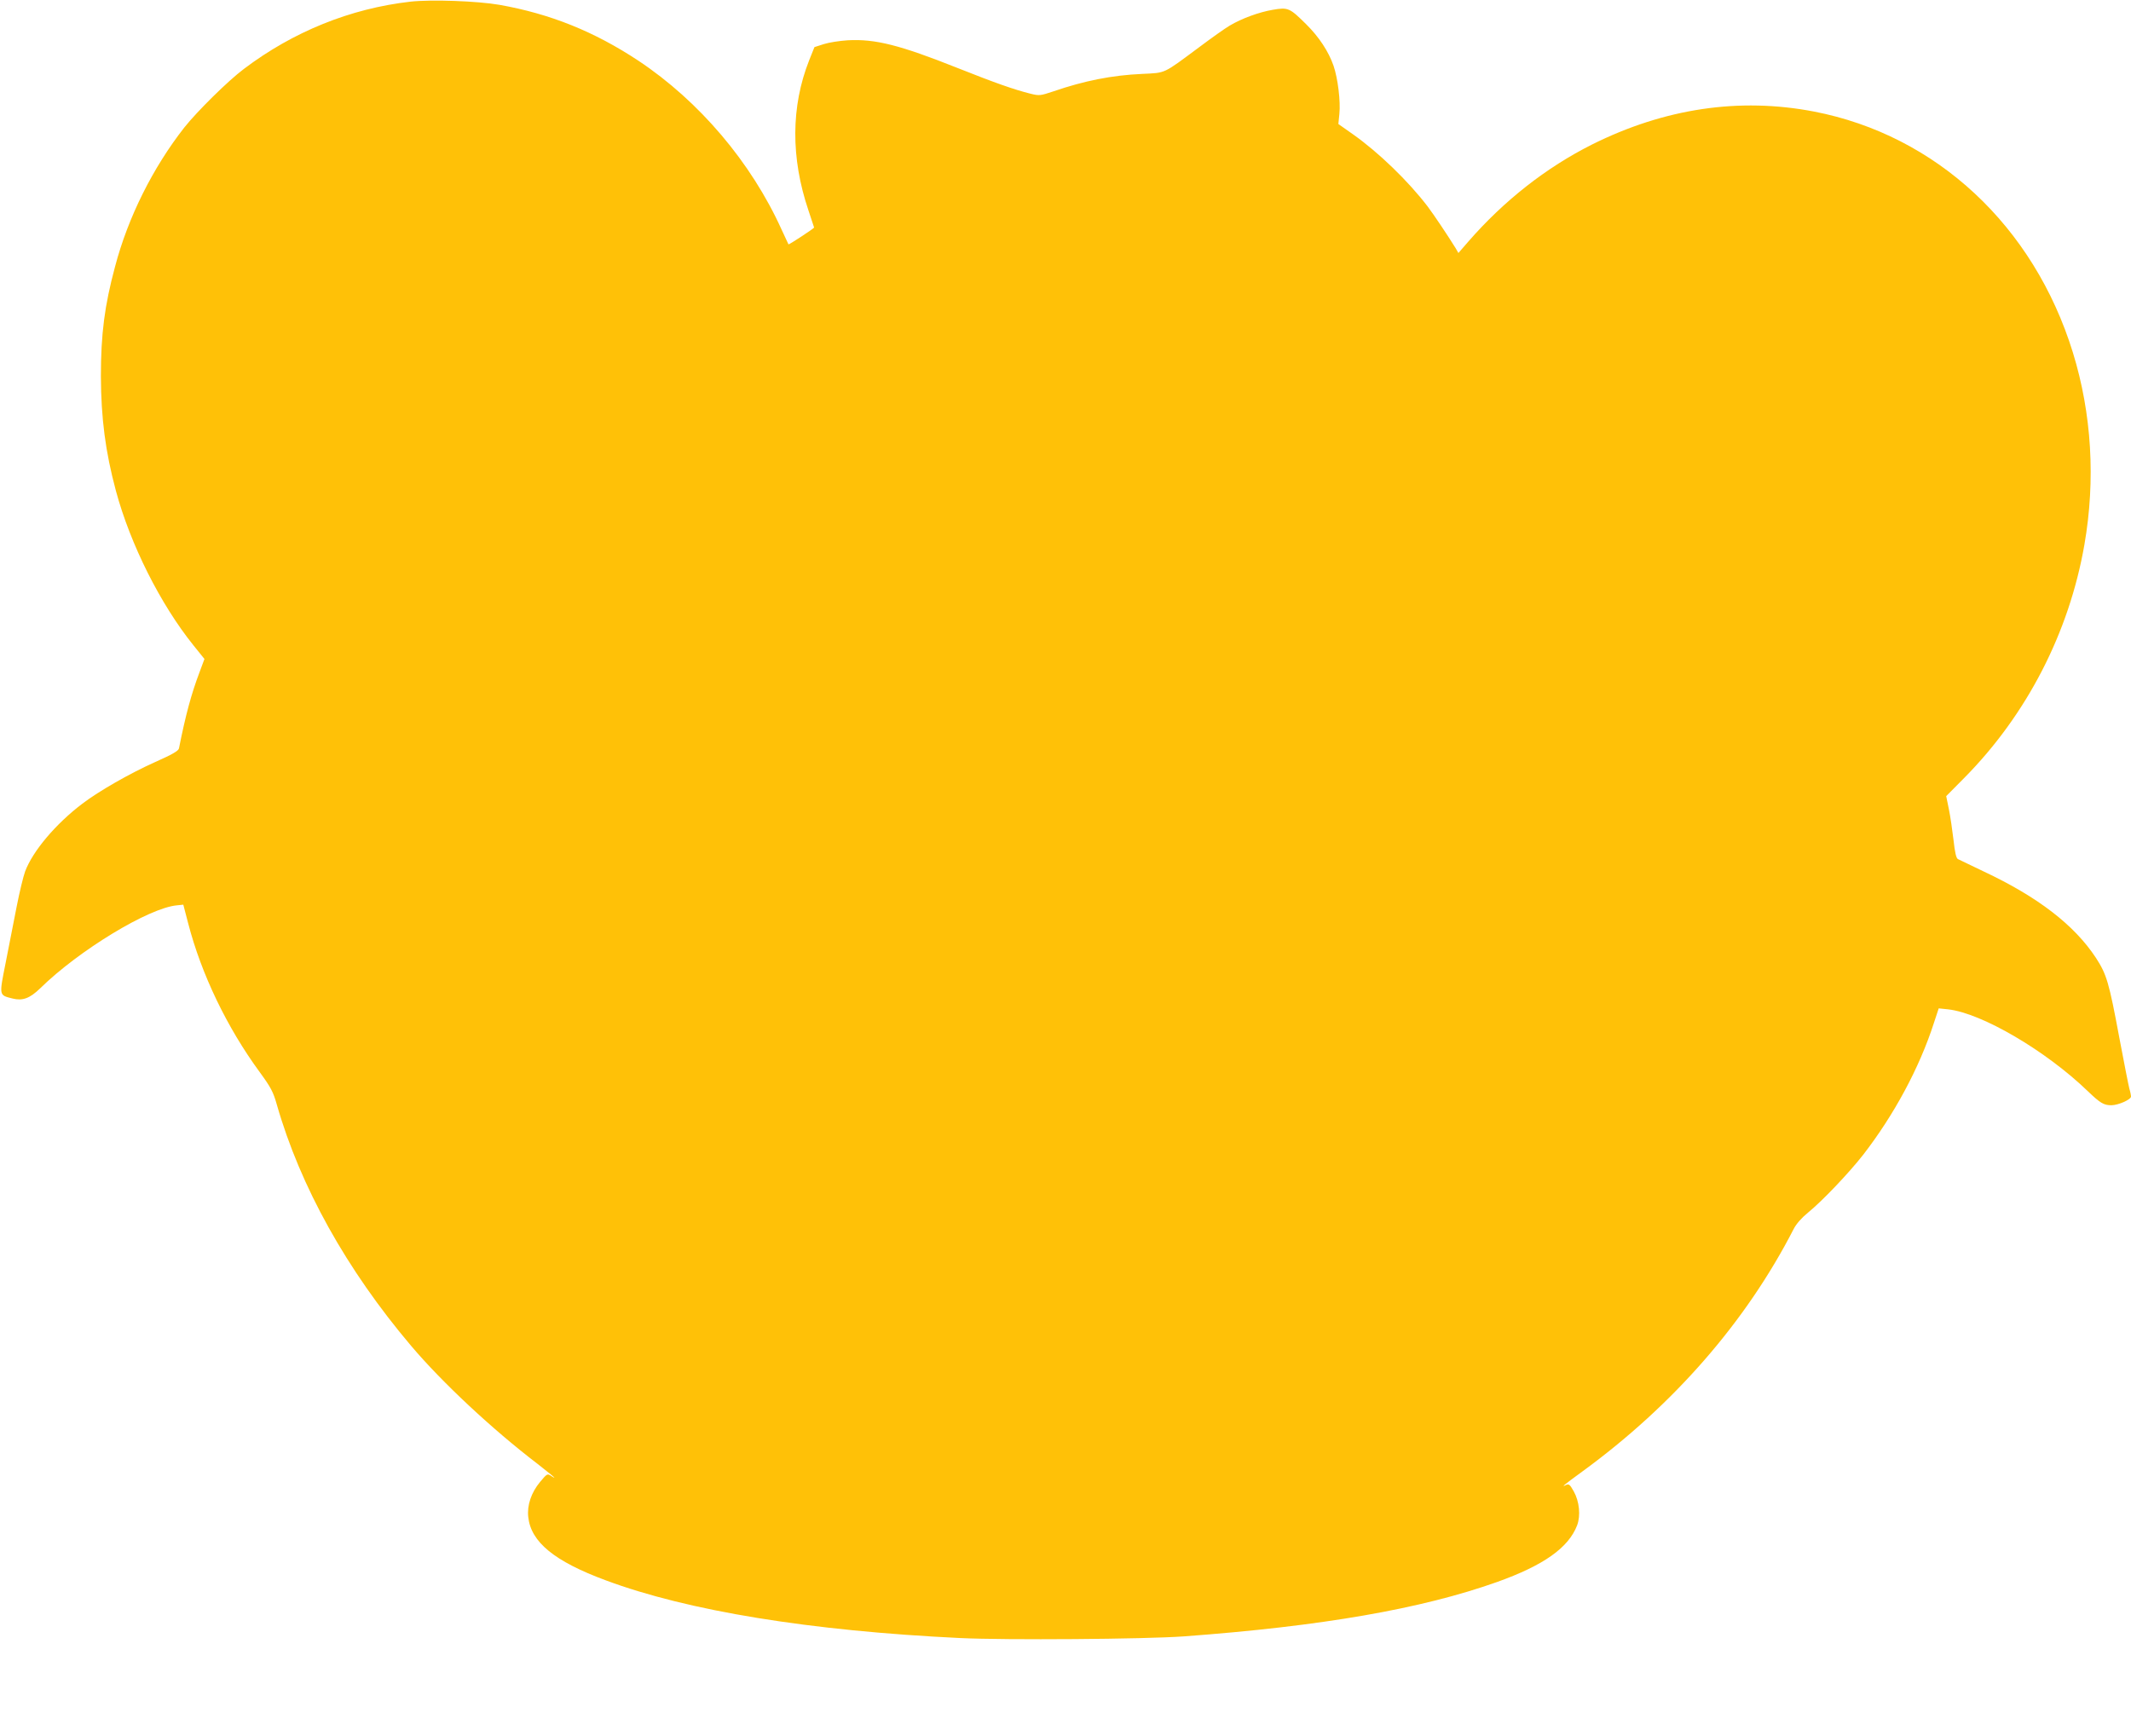 <?xml version="1.0" standalone="no"?>
<!DOCTYPE svg PUBLIC "-//W3C//DTD SVG 20010904//EN"
 "http://www.w3.org/TR/2001/REC-SVG-20010904/DTD/svg10.dtd">
<svg version="1.0" xmlns="http://www.w3.org/2000/svg"
 width="1280pt" height="1043pt" viewBox="0 0 1280 1043"
 preserveAspectRatio="xMidYMid meet">
<g transform="translate(0,1043) scale(0.1,-0.1)"
fill="#ffc107" stroke="none">
<path d="M2465 10420 c-360 -41 -704 -180 -1000 -404 -96 -72 -280 -254 -358
-352 -188 -240 -338 -539 -416 -836 -63 -234 -85 -405 -85 -658 1 -253 27
-453 90 -688 87 -323 268 -683 466 -929 l66 -82 -29 -78 c-50 -132 -84 -258
-124 -459 -3 -15 -39 -36 -147 -84 -149 -67 -333 -172 -433 -248 -161 -122
-298 -285 -344 -407 -11 -30 -34 -125 -51 -212 -17 -87 -47 -238 -66 -337 -40
-201 -41 -194 42 -215 60 -15 103 1 166 62 231 227 652 483 821 498 l38 4 29
-111 c79 -306 234 -628 430 -895 67 -92 81 -118 103 -196 141 -492 419 -991
806 -1448 185 -219 488 -502 759 -709 56 -44 102 -81 102 -83 0 -2 -10 3 -21
11 -21 14 -24 12 -65 -37 -53 -64 -79 -140 -71 -211 16 -150 157 -266 465
-380 493 -184 1230 -304 2130 -347 274 -13 1107 -7 1342 10 829 61 1428 165
1883 327 279 100 428 205 480 340 22 58 14 143 -20 204 -24 43 -30 47 -48 38
-33 -17 -7 4 100 82 548 400 983 900 1268 1455 16 32 48 68 87 100 86 70 244
236 331 347 185 239 338 522 425 792 l29 88 57 -6 c202 -23 586 -248 838 -491
75 -72 96 -85 142 -85 41 0 118 34 118 52 0 7 -4 29 -10 48 -5 19 -32 157 -60
305 -62 333 -76 381 -141 481 -129 196 -347 365 -675 519 -76 37 -146 70 -154
74 -10 6 -18 40 -26 114 -7 59 -19 142 -28 186 l-16 78 108 109 c376 380 630
873 722 1401 68 391 44 788 -69 1155 -235 761 -820 1306 -1556 1448 -448 86
-897 19 -1332 -198 -275 -138 -529 -337 -744 -584 l-59 -68 -16 28 c-47 76
-132 203 -169 252 -117 153 -295 325 -448 433 l-88 62 6 60 c8 75 -9 214 -35
290 -30 86 -87 173 -165 250 -99 98 -108 102 -201 86 -81 -14 -184 -51 -258
-95 -26 -15 -109 -74 -185 -131 -217 -161 -196 -152 -341 -159 -180 -8 -347
-41 -533 -105 -78 -26 -84 -27 -137 -14 -100 25 -213 65 -437 154 -349 139
-496 176 -661 167 -48 -3 -113 -13 -144 -23 l-56 -18 -32 -80 c-109 -276 -111
-585 -4 -901 19 -56 34 -102 34 -103 0 -5 -152 -105 -154 -101 -1 1 -19 41
-41 88 -183 405 -495 772 -860 1015 -266 176 -530 282 -835 336 -132 23 -409
33 -535 19z"/>
</g>
</svg>
